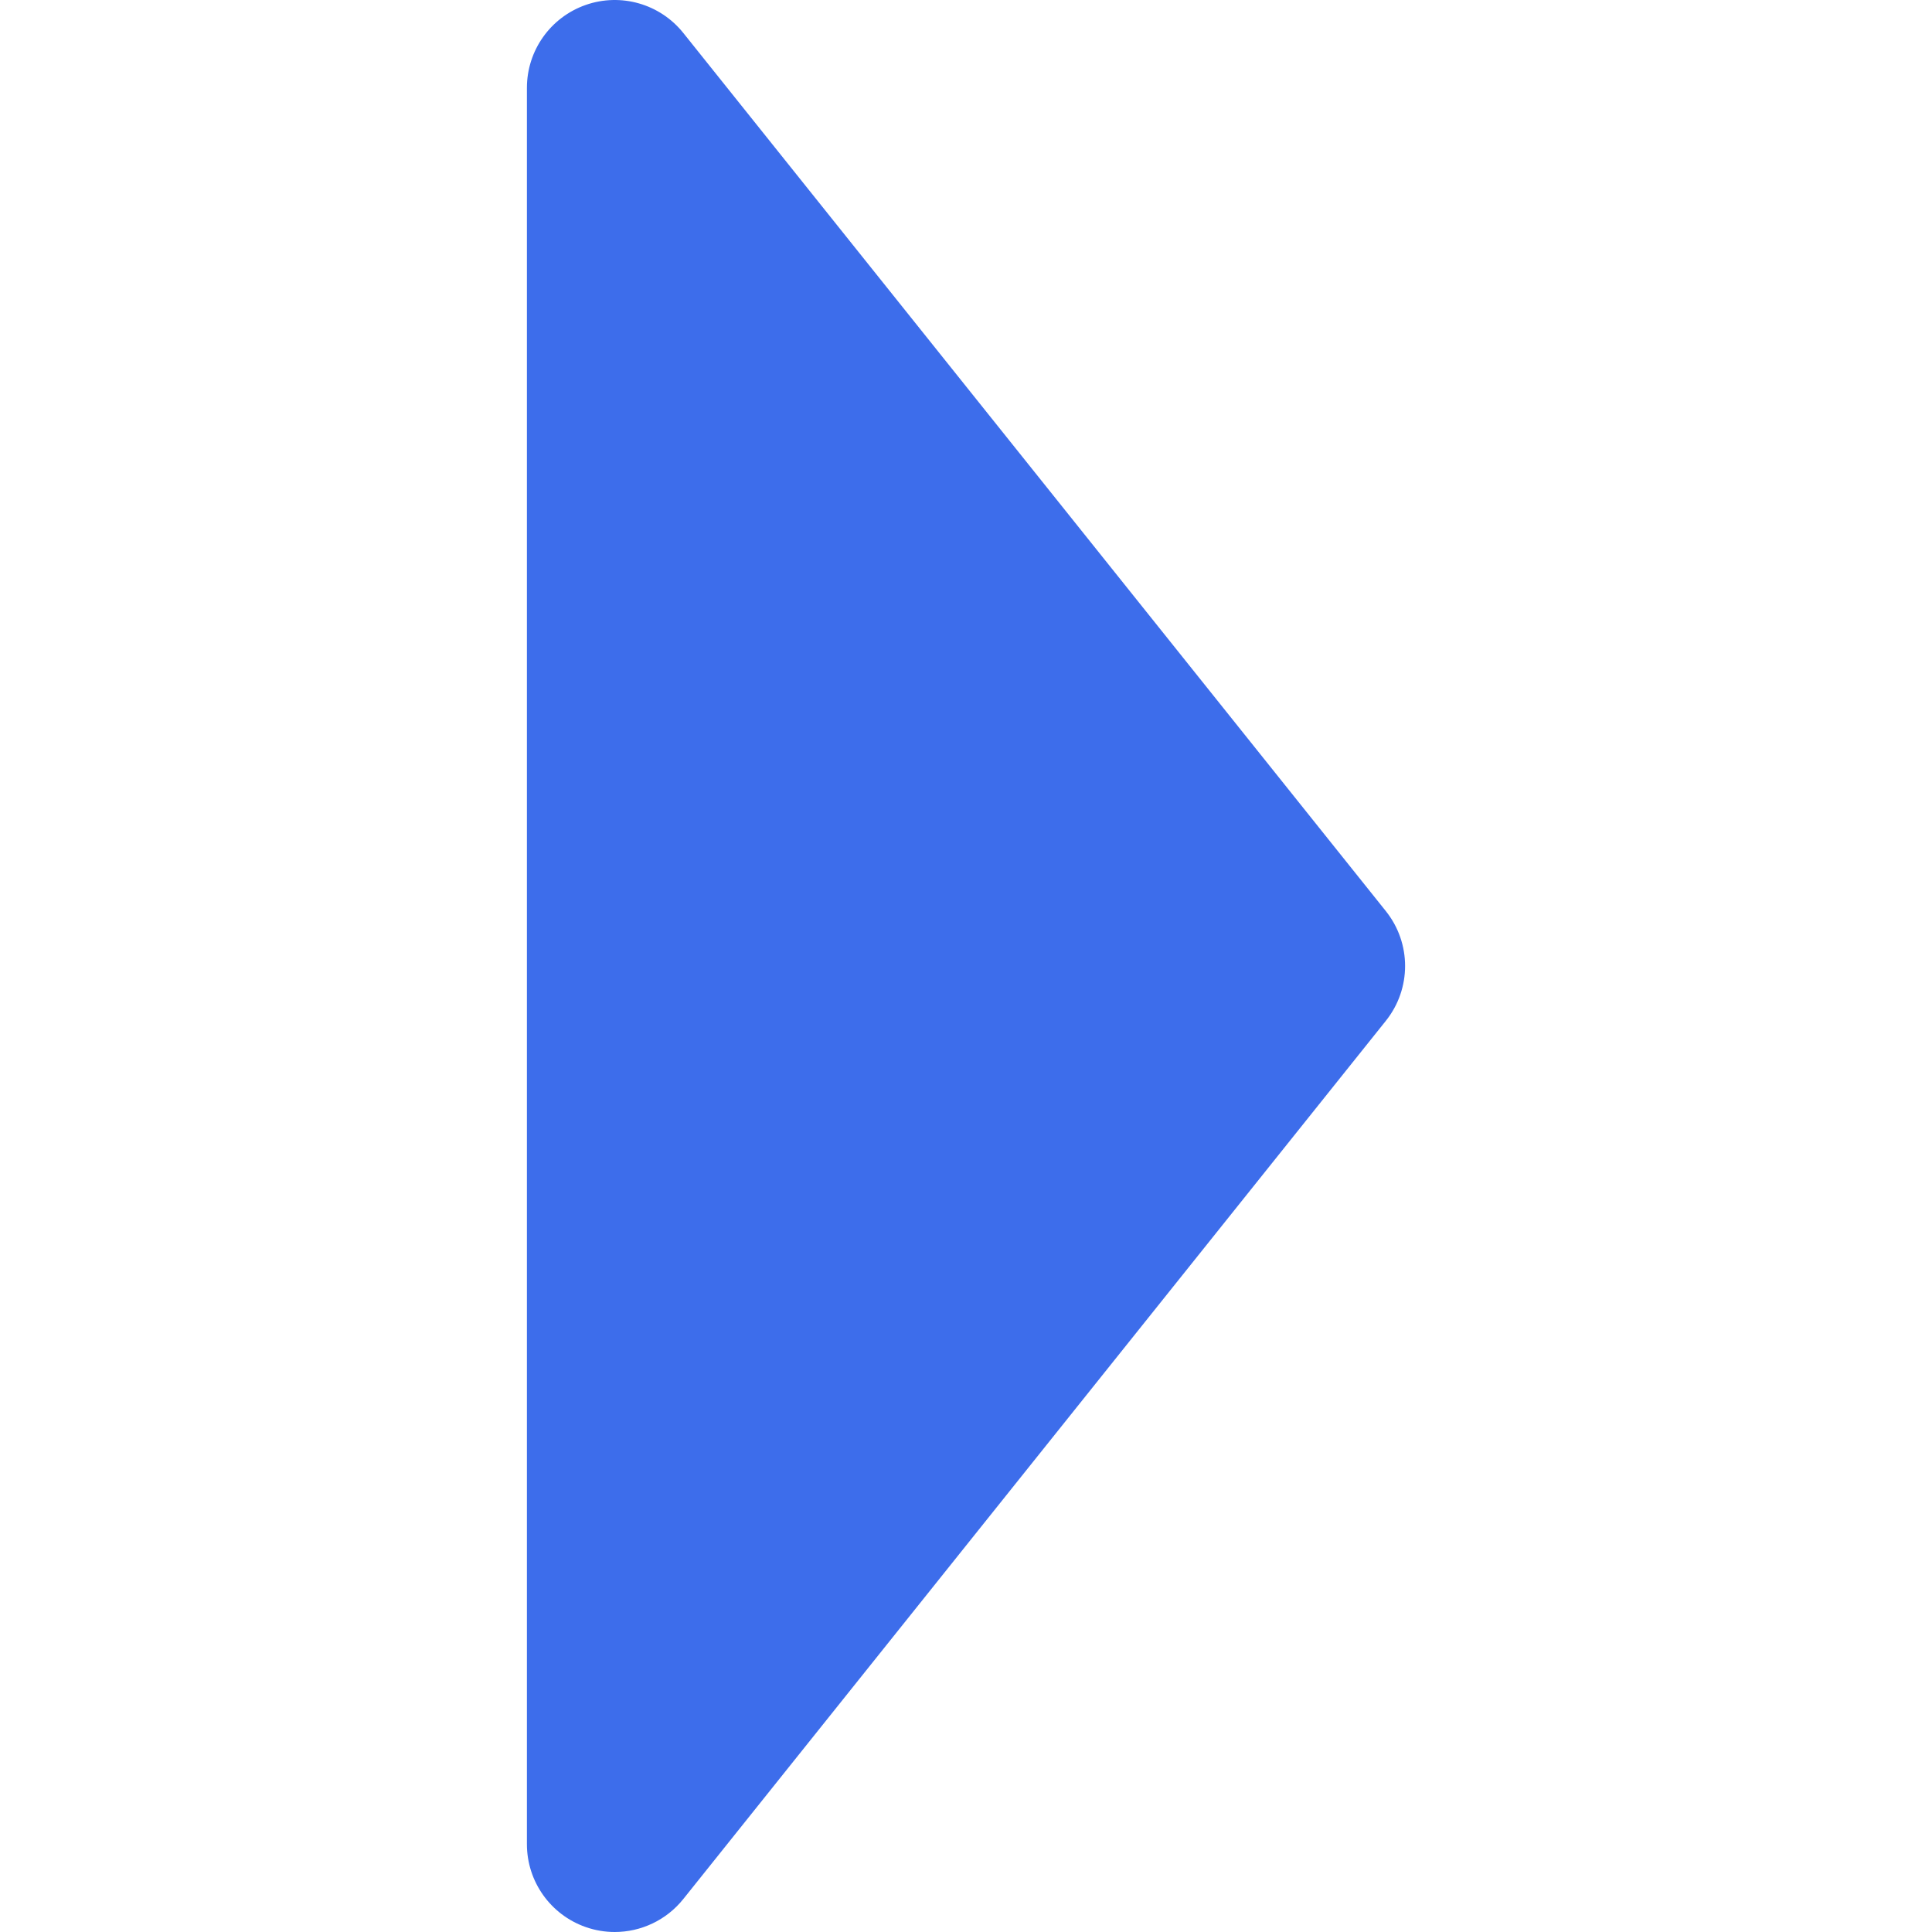 <?xml version="1.0" encoding="iso-8859-1"?>
<!-- Uploaded to: SVG Repo, www.svgrepo.com, Generator: SVG Repo Mixer Tools -->
<svg height="800px" width="800px" version="1.1" id="Layer_1" xmlns="http://www.w3.org/2000/svg" xmlns:xlink="http://www.w3.org/1999/xlink" 
	 viewBox="0 0 512.001 512.001" xml:space="preserve">
<path style="fill:#3D6DEB;" d="M155.207,510.687c2.524,0.886,5.125,1.314,7.699,1.314c6.937,0,13.673-3.108,18.177-8.737
	l186.181-232.732c6.8-8.501,6.8-20.578,0-29.077L181.083,8.736c-6.173-7.717-16.551-10.695-25.876-7.422
	c-9.328,3.271-15.569,12.077-15.569,21.96v465.452C139.637,498.61,145.879,507.416,155.207,510.687z"/>
</svg>